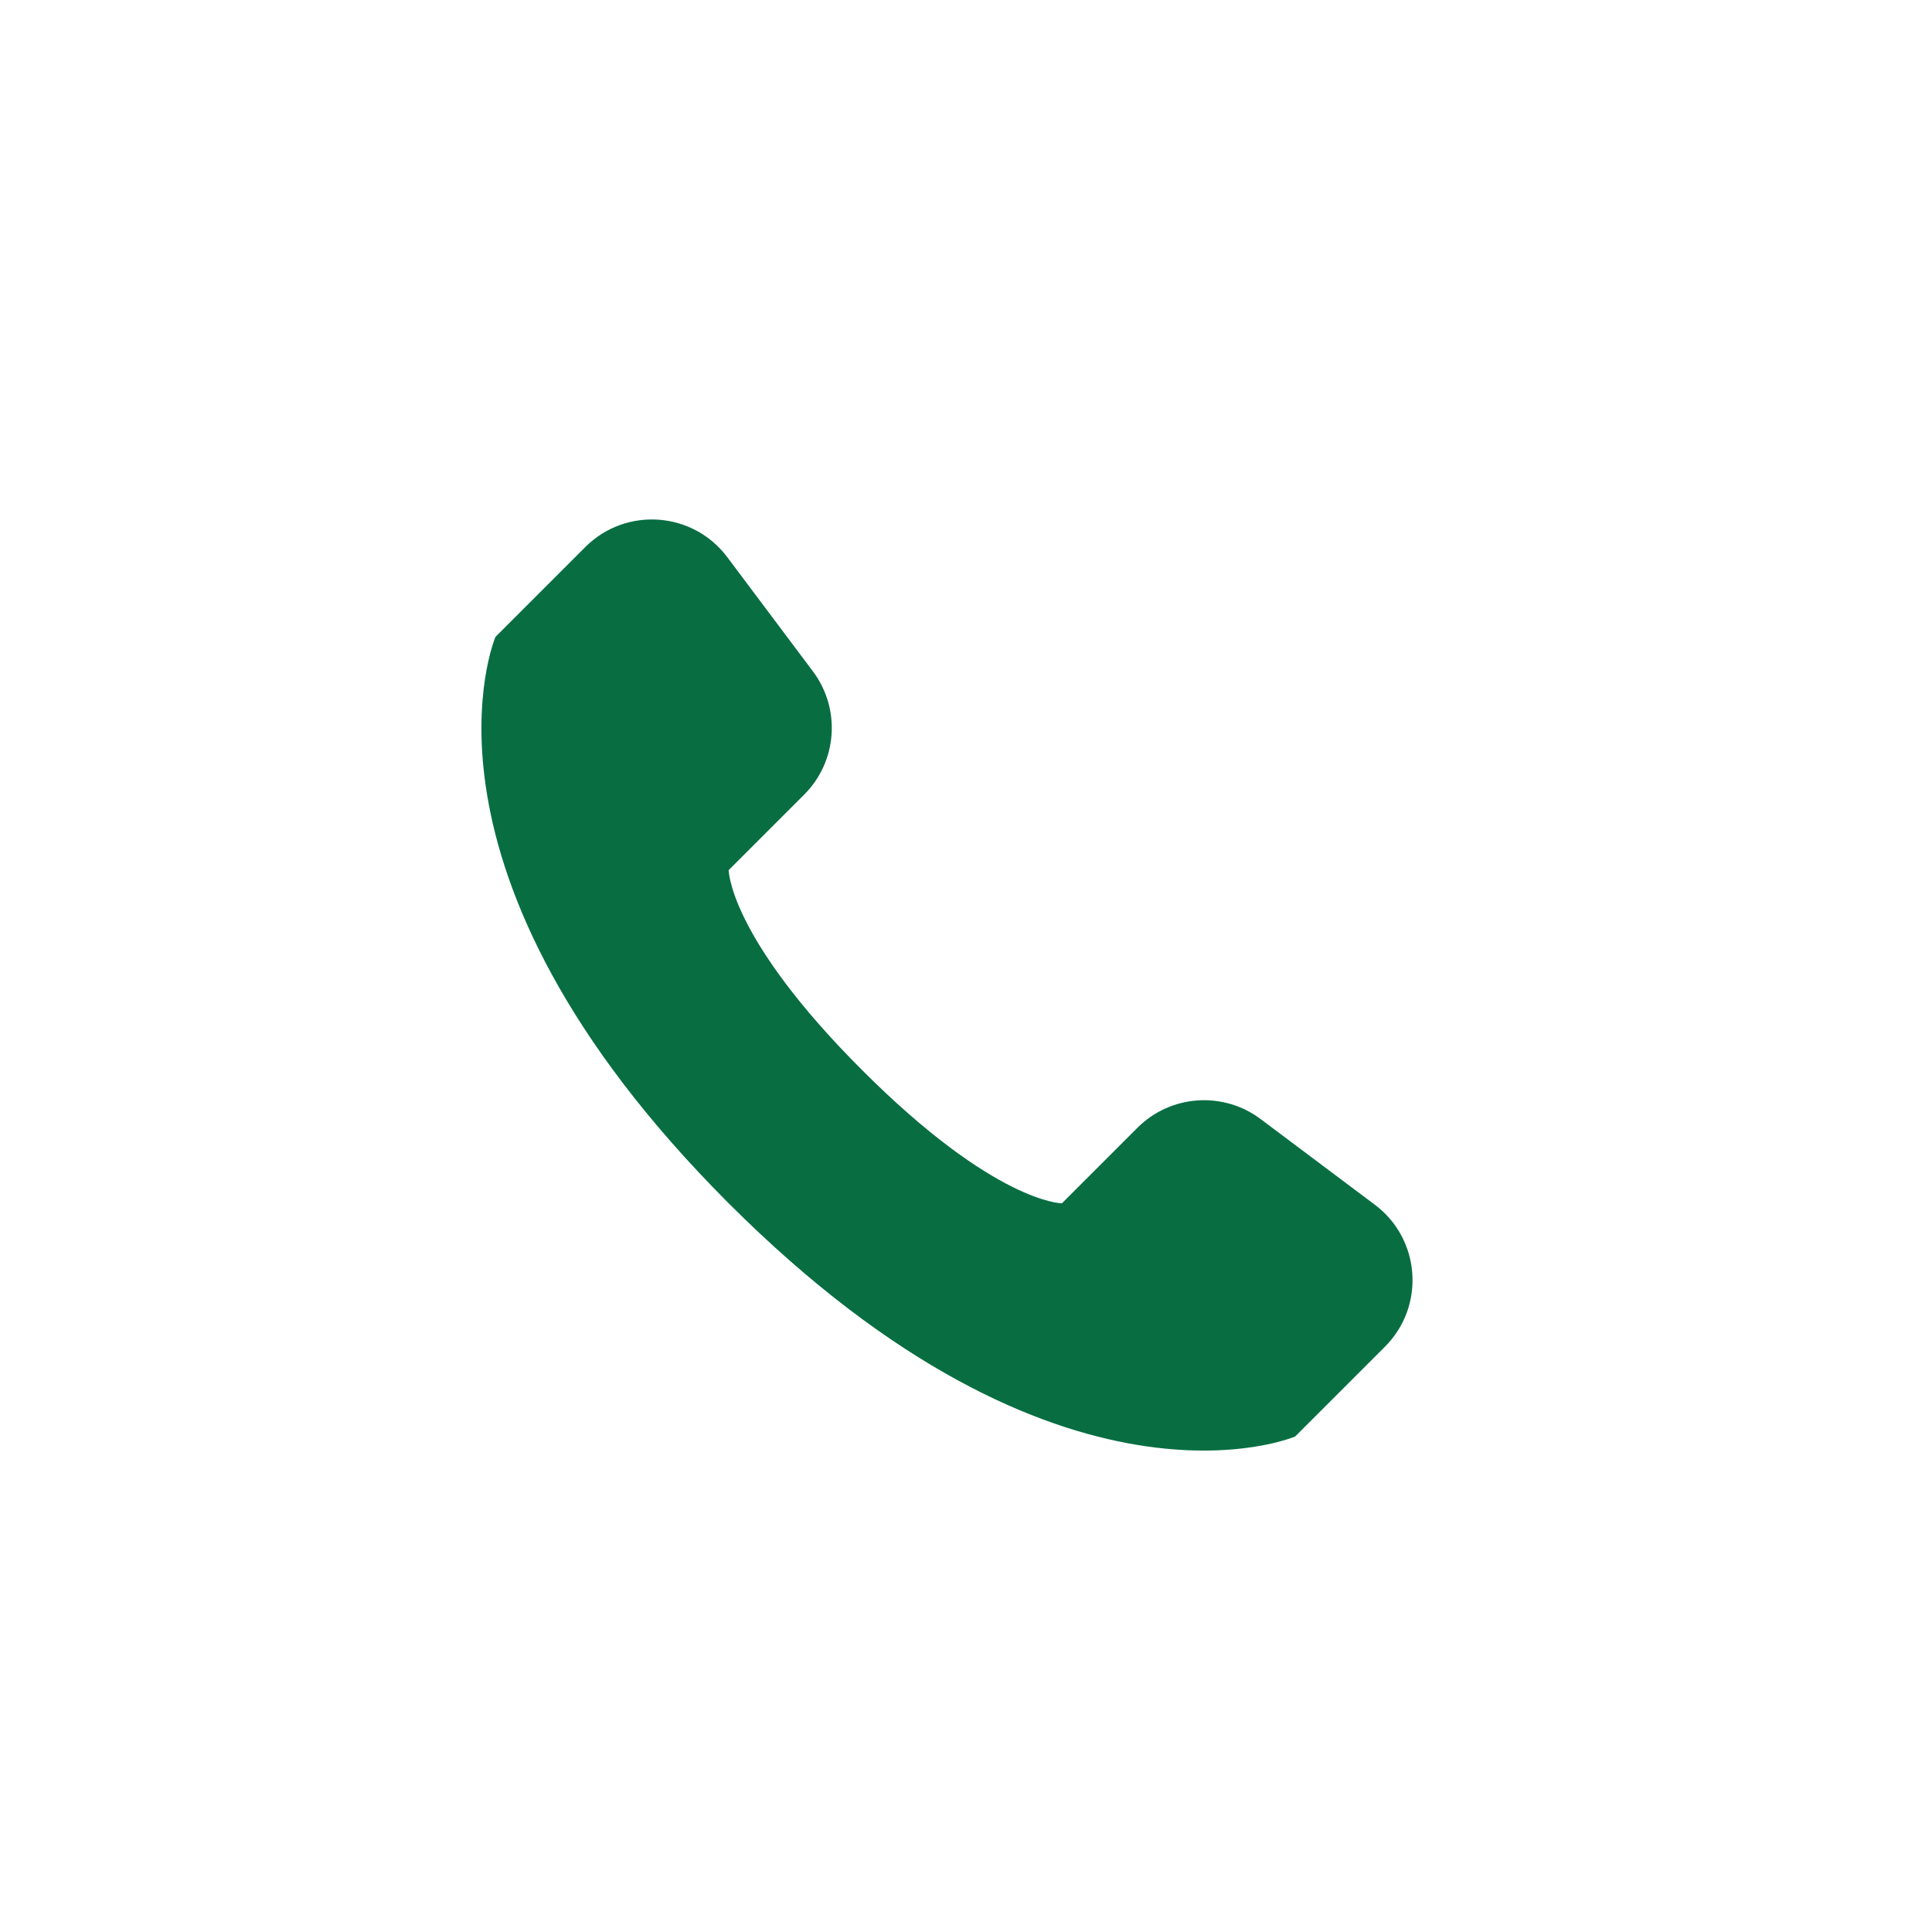 <?xml version="1.0" encoding="UTF-8"?> <svg xmlns="http://www.w3.org/2000/svg" width="41" height="41" viewBox="0 0 41 41" fill="none"> <g clip-path="url(#clip0_1171_459)"> <path d="M29.39 28.58L27.485 30.485C27.485 30.485 22.535 32.607 15.464 25.536C8.393 18.465 10.515 13.515 10.515 13.515L12.42 11.61C13.28 10.749 14.704 10.85 15.434 11.824L17.252 14.248C17.849 15.045 17.77 16.159 17.066 16.863L15.464 18.465C15.464 18.465 15.464 19.879 18.293 22.707C21.121 25.536 22.535 25.536 22.535 25.536L24.137 23.934C24.841 23.23 25.955 23.151 26.752 23.748L29.176 25.566C30.15 26.296 30.251 27.72 29.39 28.58Z" fill="#086E42"></path> </g> <defs> <clipPath id="clip0_1171_459"> <rect width="24" height="24" fill="white" transform="translate(8 9)"></rect> </clipPath> </defs> </svg> 